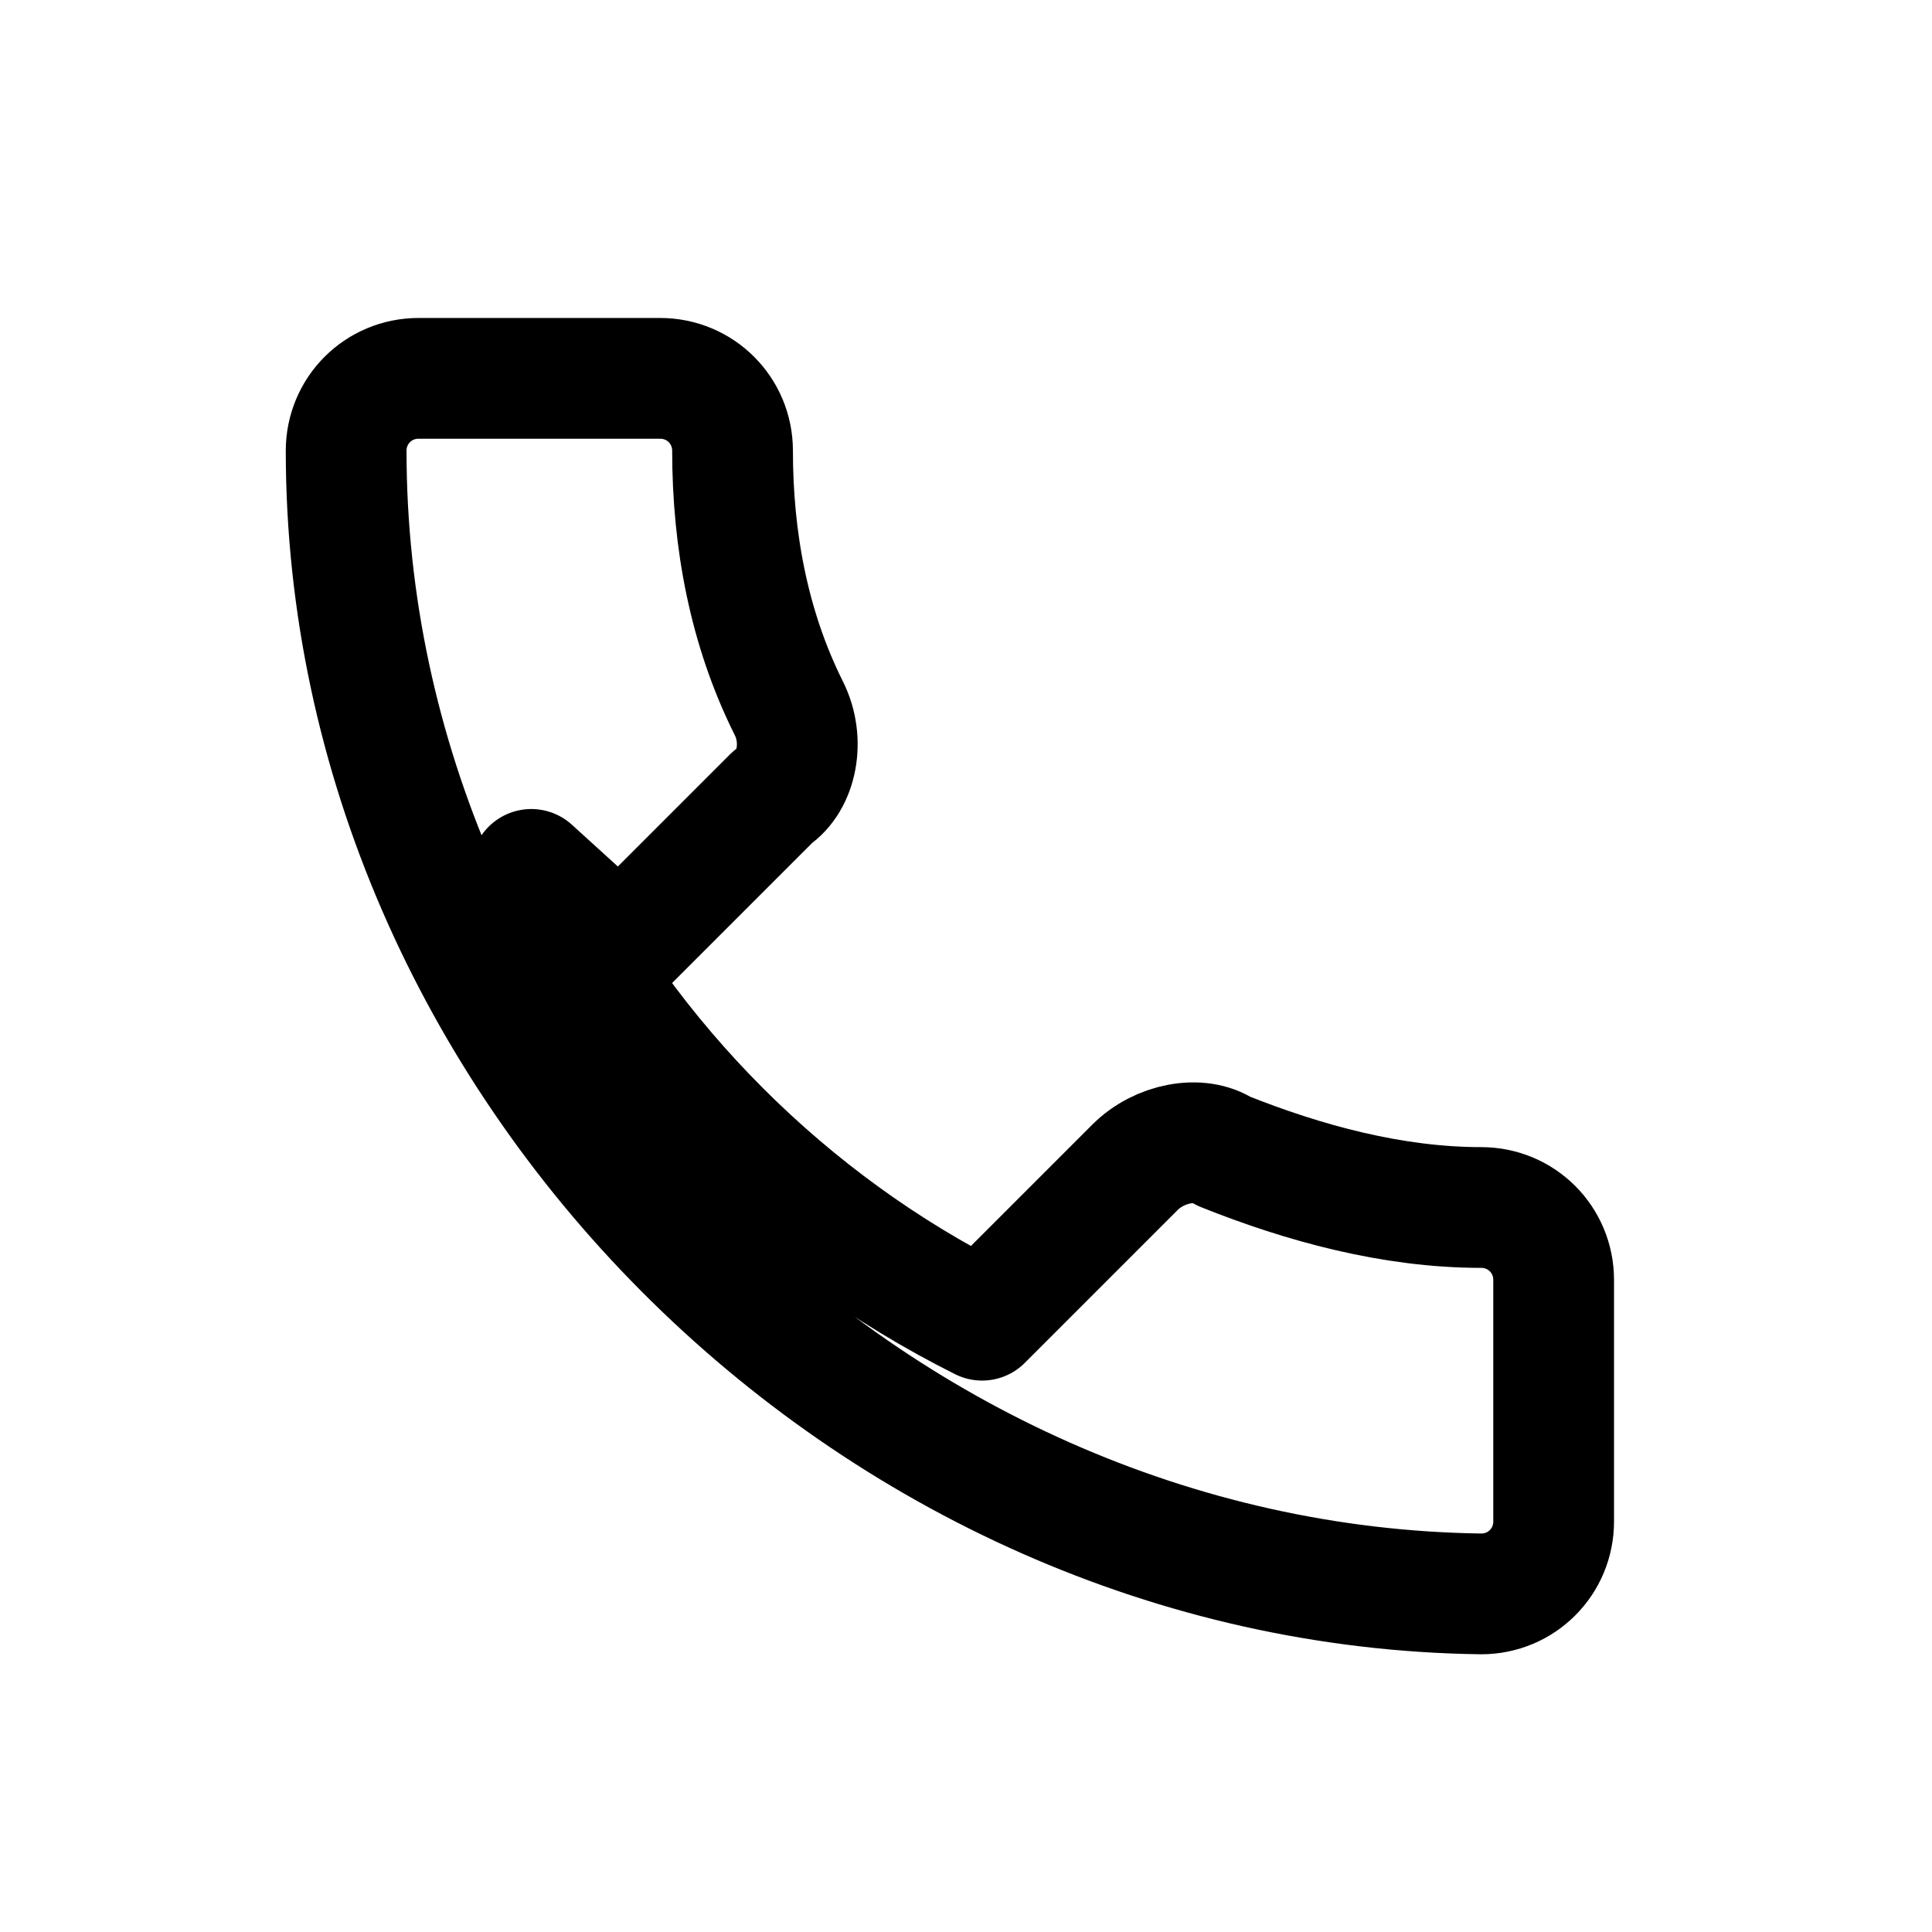 <svg width="24" height="24" viewBox="0 0 24 24" fill="none" xmlns="http://www.w3.org/2000/svg">
  <path d="M6.6 10.8c1.2 2.4 3.2 4.4 5.6 5.6l1.9-1.9c.3-.3.8-.4 1.1-.2 1 .4 2.1.7 3.2.7.5 0 .9.4.9.9v3c0 .5-.4.9-.9.9C10.8 19.7 4.3 13.2 4.3 5.6c0-.5.4-.9.9-.9h3c.5 0 .9.4.9.9 0 1.1.2 2.2.7 3.2.2.4.1.9-.2 1.1l-1.9 1.9Z" stroke="#000" stroke-width="1.5" stroke-linecap="round" stroke-linejoin="round"/>
</svg>